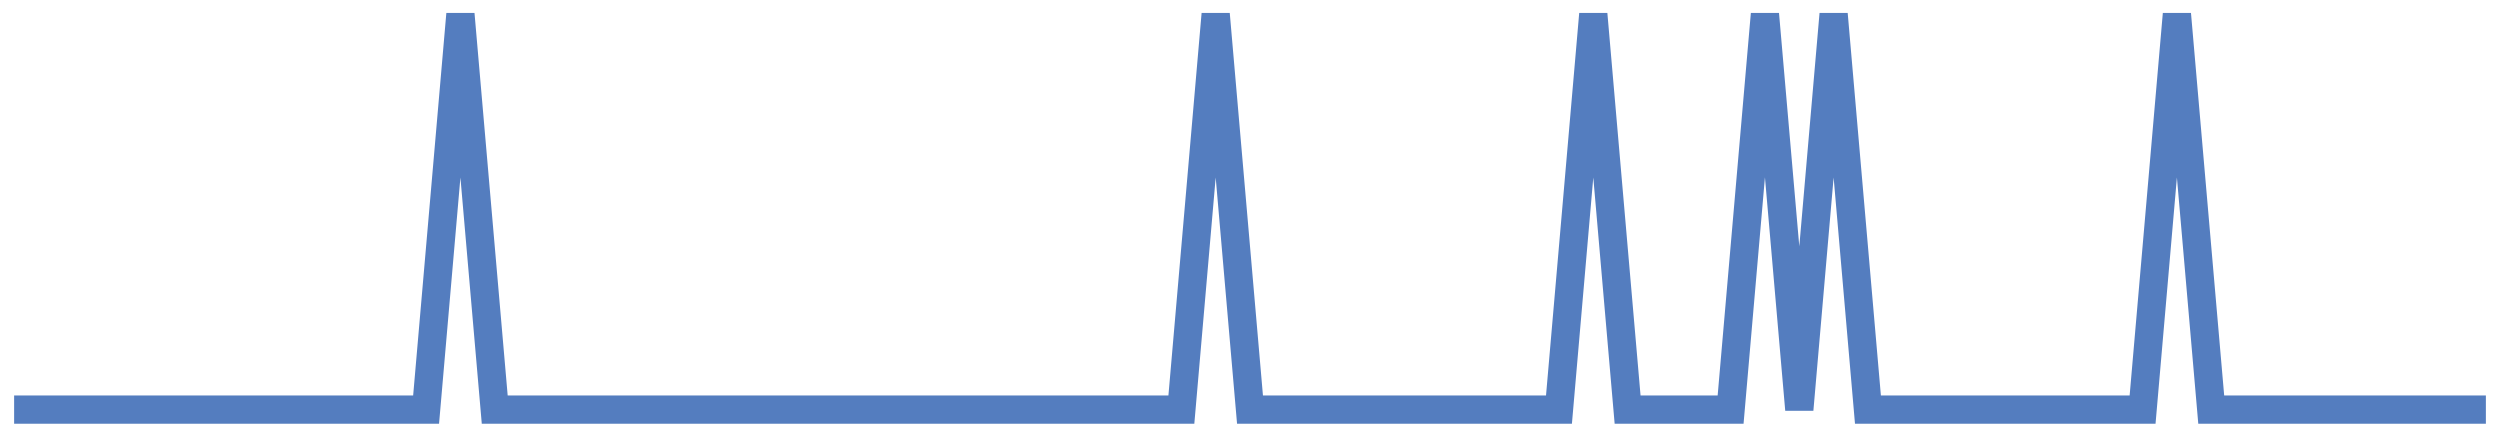 <?xml version="1.0" encoding="UTF-8"?>
<svg xmlns="http://www.w3.org/2000/svg" xmlns:xlink="http://www.w3.org/1999/xlink" width="177pt" height="30pt" viewBox="0 0 177 30" version="1.1">
<g id="surface23788221">
<path style="fill:none;stroke-width:2;stroke-linecap:butt;stroke-linejoin:miter;stroke:rgb(32.941%,49.02%,74.902%);stroke-opacity:1;stroke-miterlimit:10;" d="M 1 29 L 30.168 29 L 32.598 1 L 35.027 29 L 83.641 29 L 86.07 1 L 88.5 29 L 110.375 29 L 112.805 1 L 115.234 29 L 122.527 29 L 124.957 1 L 127.391 29 L 129.82 1 L 132.25 29 L 151.695 29 L 154.125 1 L 156.555 29 L 176 29 "/>
</g>
</svg>

